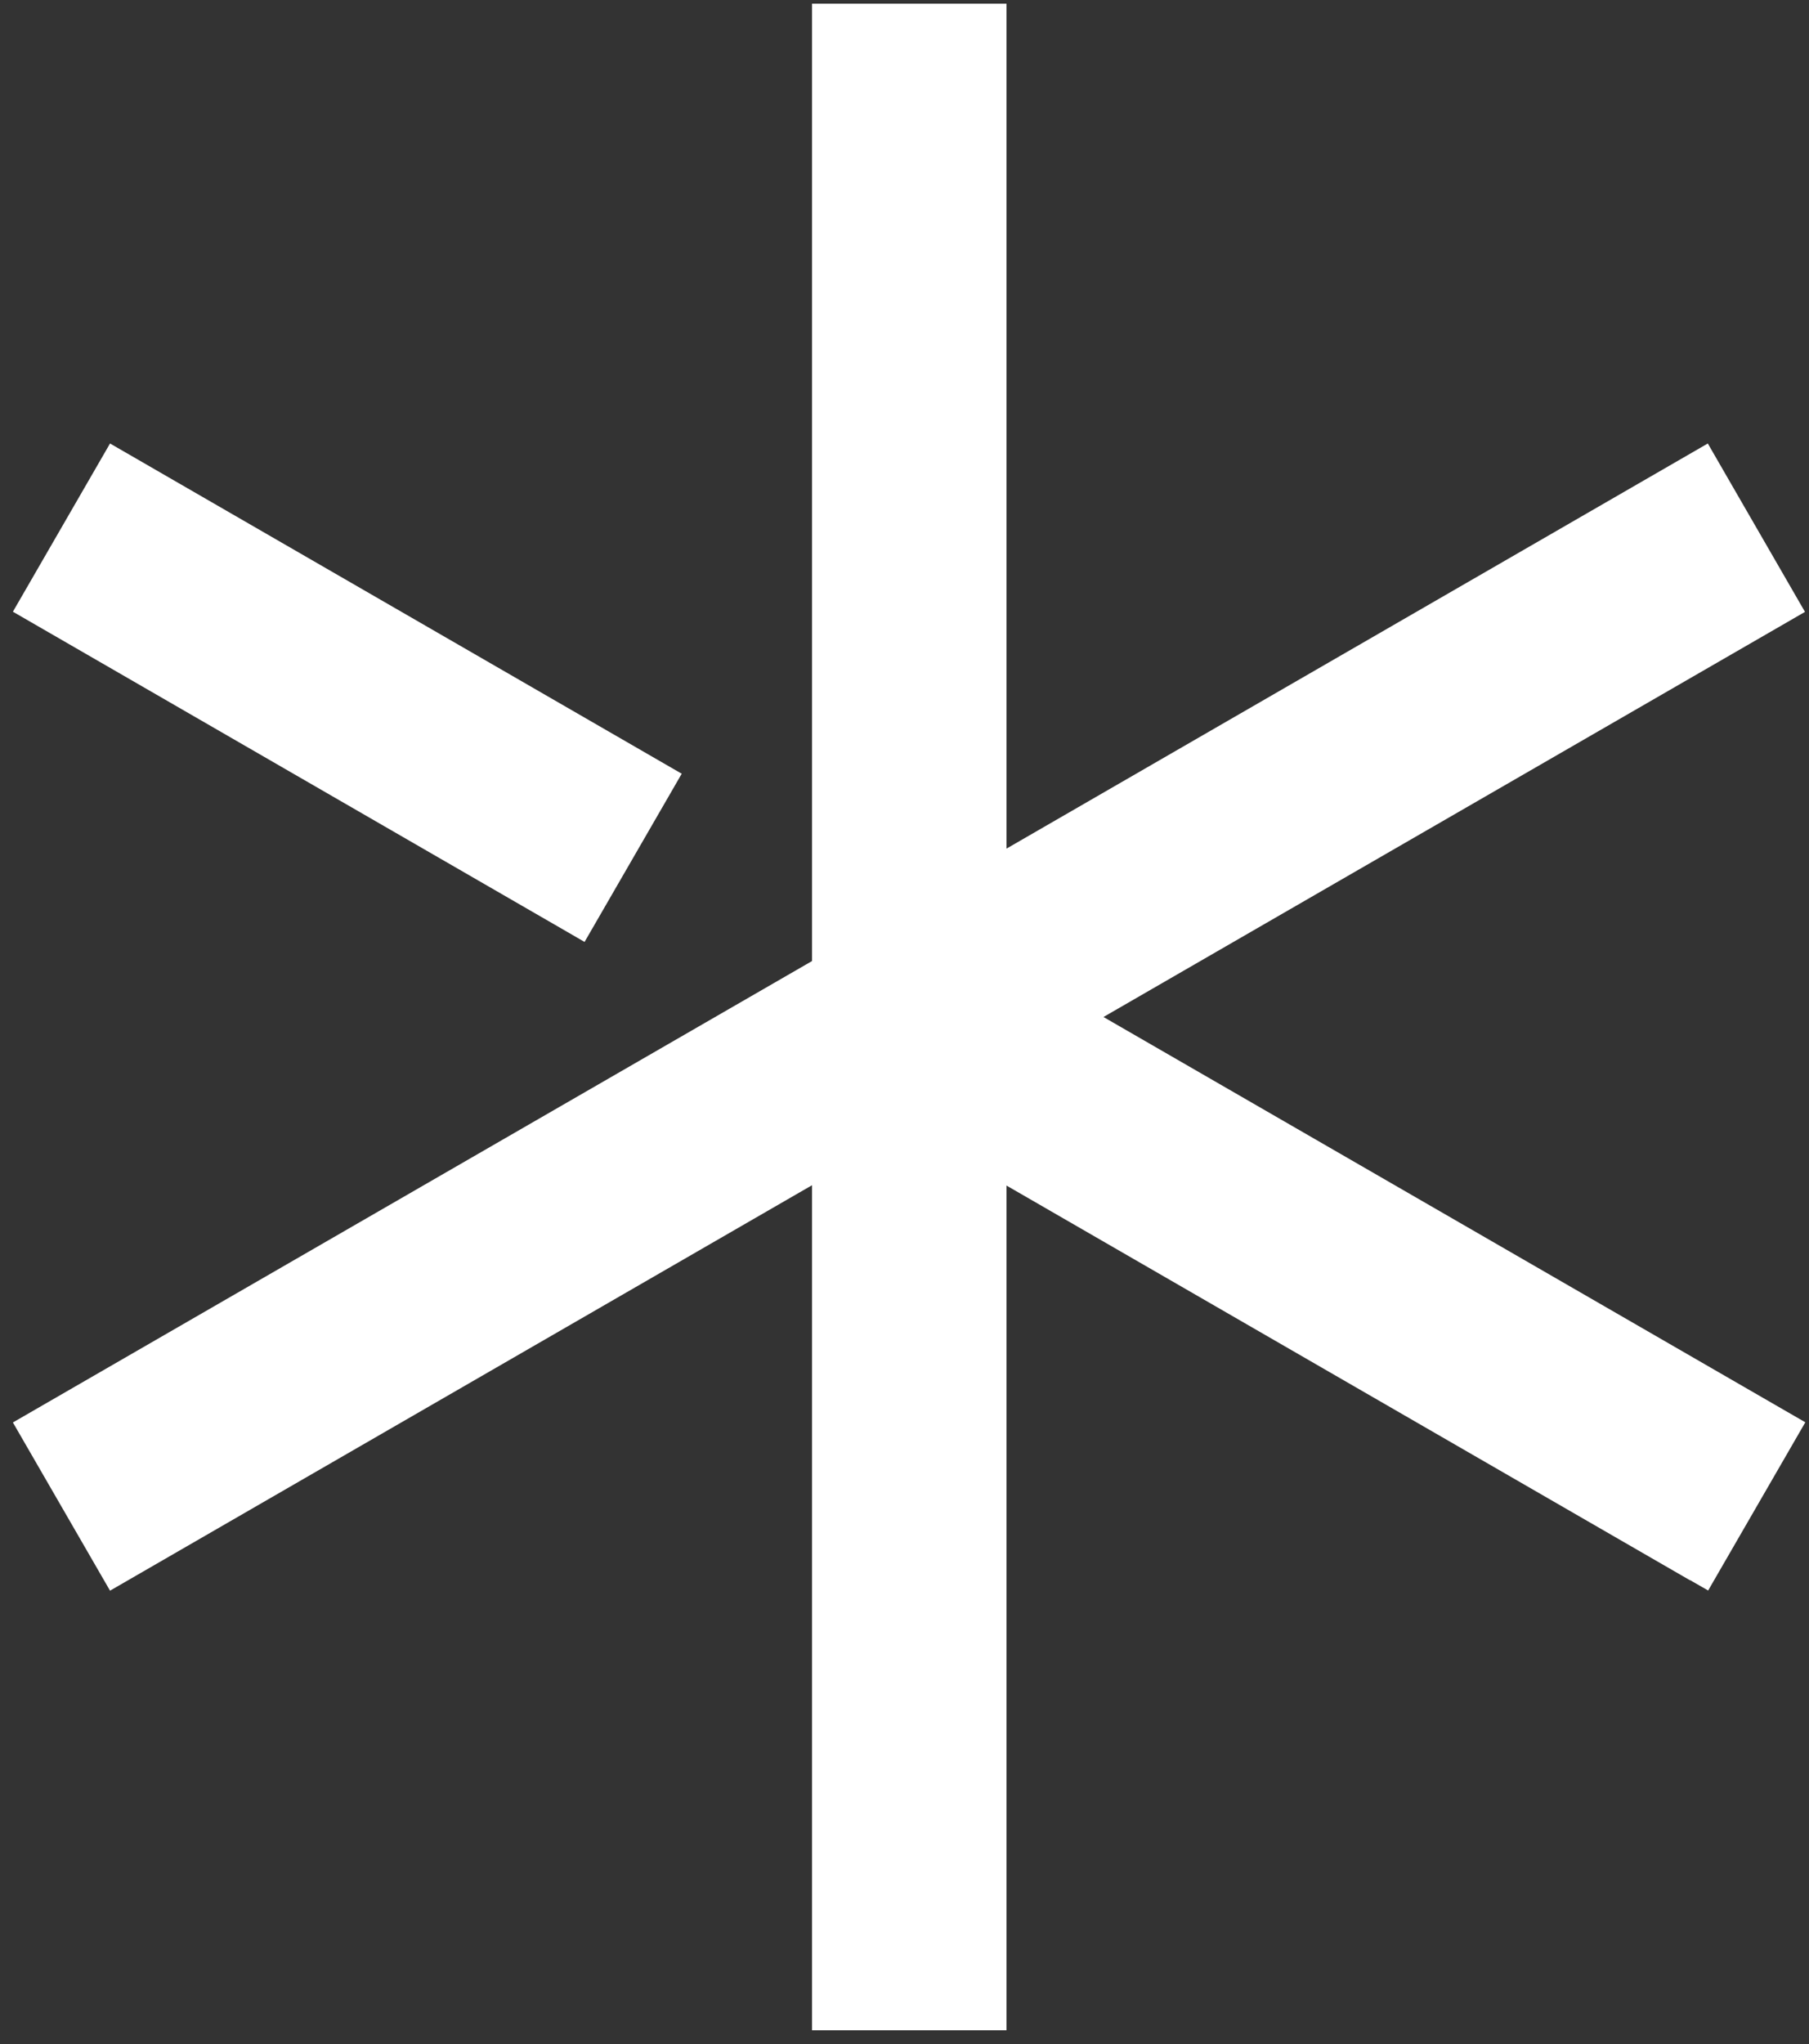 <?xml version="1.0" encoding="UTF-8"?> <svg xmlns="http://www.w3.org/2000/svg" width="108" height="122" viewBox="0 0 108 122" fill="none"><rect x="0" y="0" width="108" height="122" fill="#333333" stroke="none"/><path fill-rule="evenodd" clip-rule="evenodd" d="M33.829 55.6L0.77 36.51L6.569 26.47C17.949 33.04 29.32 39.61 40.7 46.18L34.899 56.22L33.829 55.6ZM100.879 94.31L60.089 70.76V121.18H48.48V70.74L6.569 94.94L0.77 84.9L25.109 70.85L48.48 57.36V0.22H60.089V50.65C74.049 42.59 87.999 34.53 101.959 26.47L107.76 36.52L106.689 37.14L65.879 60.7L85.99 72.31L107.78 84.89L101.979 94.93L100.899 94.31H100.879Z" fill="white"></path></svg> 